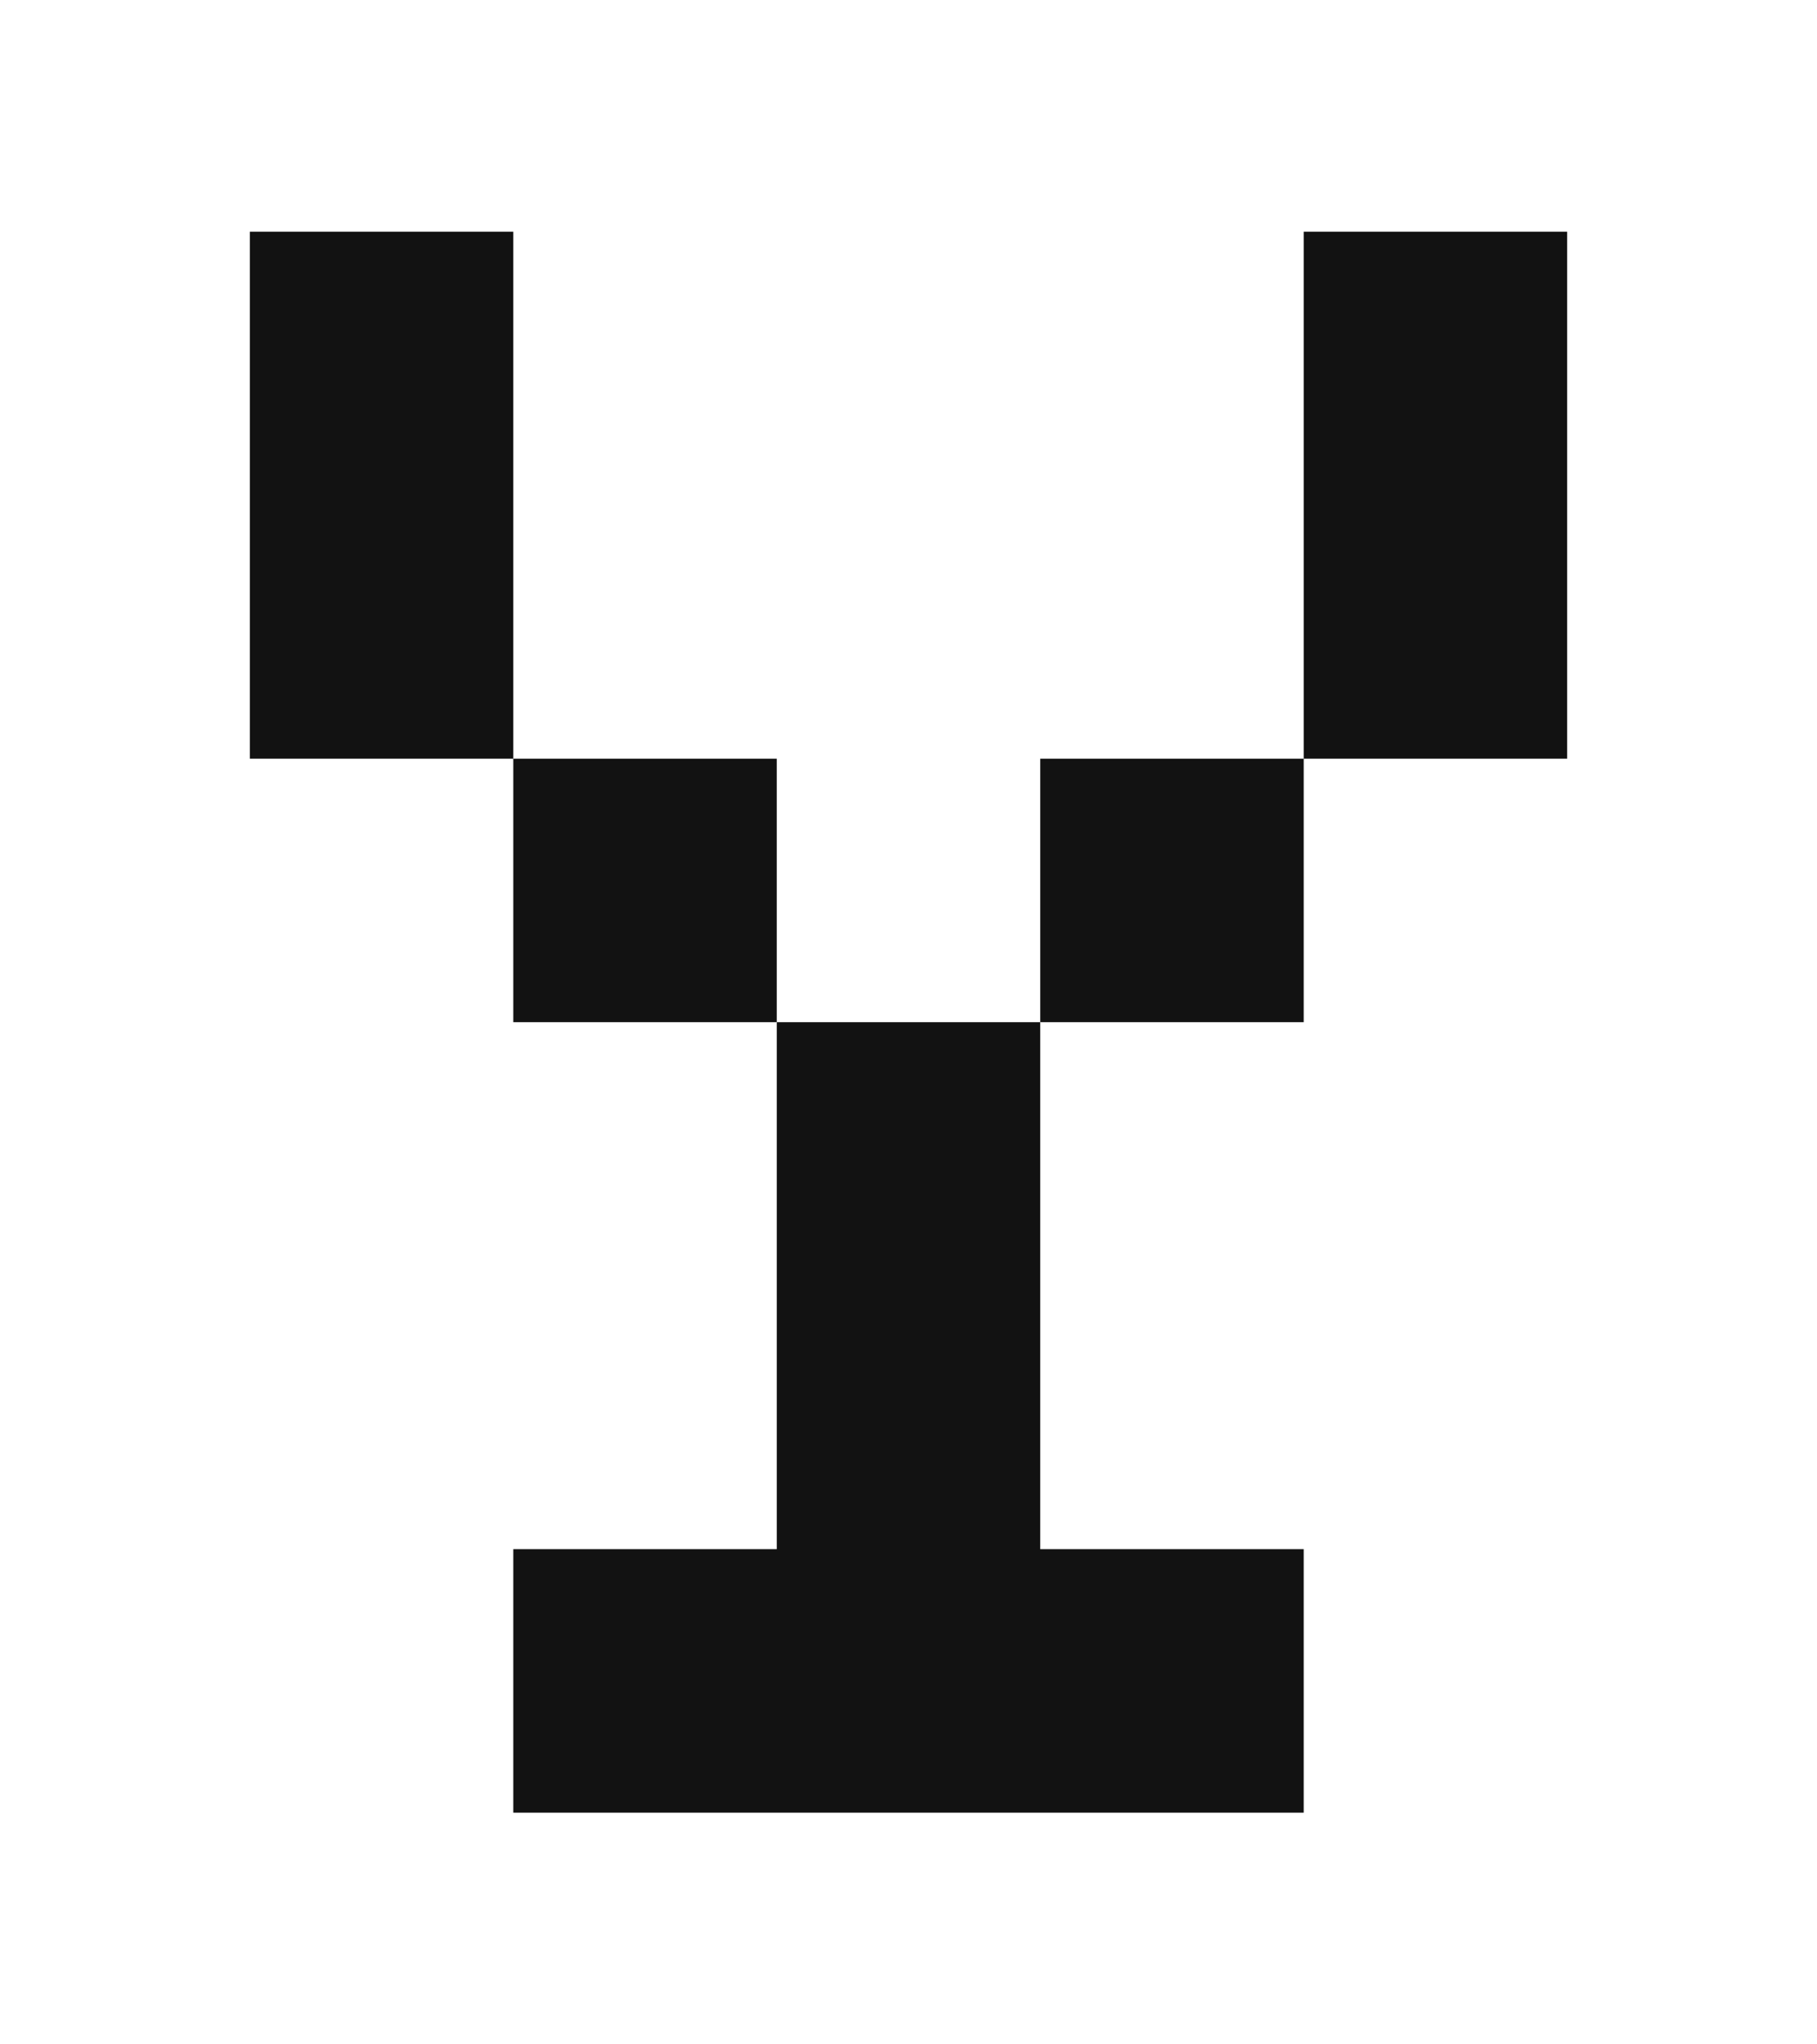 <?xml version="1.0" encoding="utf-8"?>
<!-- Generator: Adobe Illustrator 27.7.0, SVG Export Plug-In . SVG Version: 6.00 Build 0)  -->
<svg version="1.1" id="Layer_1" xmlns="http://www.w3.org/2000/svg" xmlns:xlink="http://www.w3.org/1999/xlink" x="0px" y="0px"
	 viewBox="0 0 80 90" style="enable-background:new 0 0 80 90;" xml:space="preserve">
<style type="text/css">
	.st0{fill:#121212;}
</style>
<g>
	<polygon class="st0" points="22.6,10.2 11,10.2 11,21.8 11,33.4 22.6,33.4 22.6,21.8 	"/>
	<rect x="22.6" y="33.4" class="st0" width="11.6" height="11.6"/>
	<polygon class="st0" points="34.2,56.6 34.2,68.2 22.6,68.2 22.6,79.8 34.2,79.8 45.8,79.8 57.4,79.8 57.4,68.2 45.8,68.2 
		45.8,56.6 45.8,45 34.2,45 	"/>
	<rect x="45.8" y="33.4" class="st0" width="11.6" height="11.6"/>
	<polygon class="st0" points="57.4,10.2 57.4,21.8 57.4,33.4 69,33.4 69,21.8 69,10.2 	"/>
</g>
</svg>
